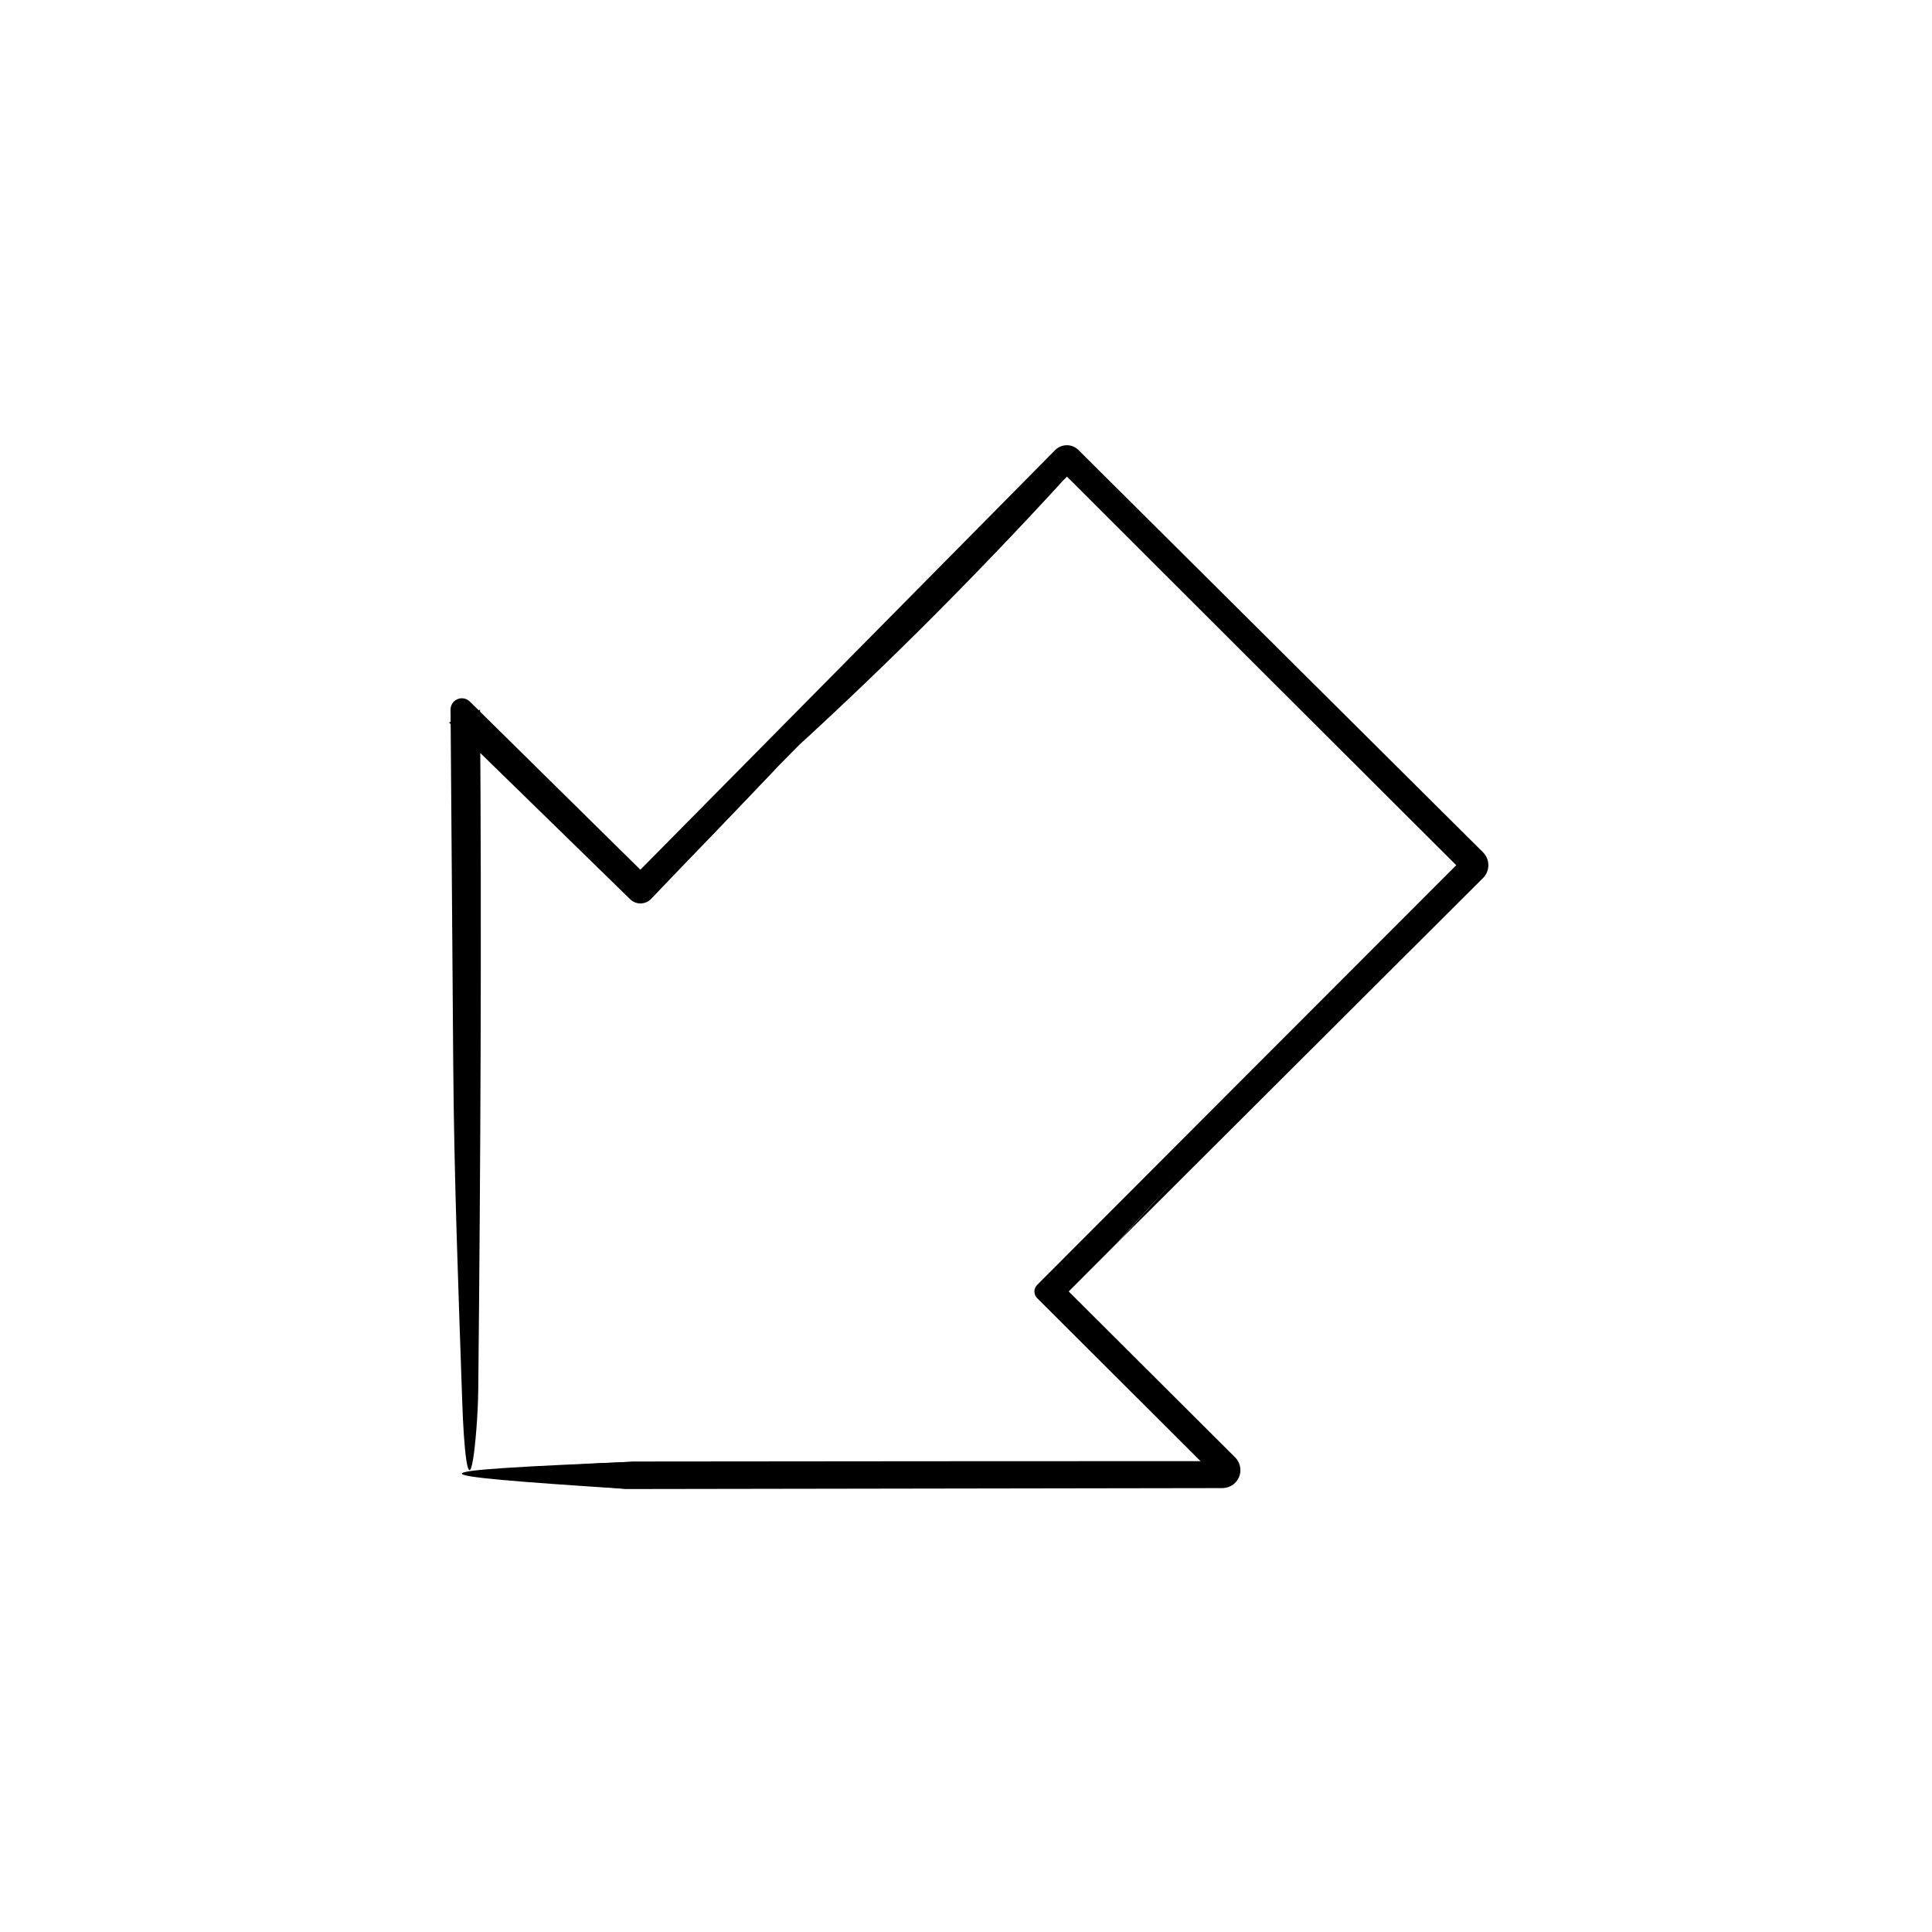 <?xml version="1.0" encoding="UTF-8"?>
<!-- The Best Svg Icon site in the world: iconSvg.co, Visit us! https://iconsvg.co -->
<svg fill="#000000" width="800px" height="800px" version="1.1" viewBox="144 144 512 512" xmlns="http://www.w3.org/2000/svg">
 <g>
  <path d="m440 473.44-16.09 16.125 0.004-6.609 47.398 47.254c1.867 1.859 1.875 4.883 0.016 6.75-0.934 0.934-2.18 1.395-3.394 1.402l-157.45 0.25c-31.422-2.516-51.203-4.992 2.301-7.297 51.715-0.051 103.43-0.102 155.15-0.102l-1.703 4.074-47.379-47.273c-0.969-0.961-0.969-2.527-0.004-3.496l0.012-0.012c37.625-37.699 75.25-75.406 112.91-113.07-0.012 1.234-0.023 2.465-0.023 3.684-35.668-35.574-71.332-71.16-106.96-106.78 1.305 0.012 2.606 0.023 3.891 0.023l-3.211 3.246c-22.117 24.051-45.473 47.133-69.547 69.668l-6.098 6.188c-10.969 11.512-24.027 25.352-33.656 34.379l-0.16 0.152c-1.352 1.266-3.465 1.195-4.727-0.152-5.672-6.047-9.461-10.742-9.68-12.781-0.266-2.484 5.188 1.355 13.695 8.766h-3.141c7.91-9.109 20.105-21.852 32.738-34.477l79.445-79.32c1.316-1.316 3.441-1.316 4.75 0 35.664 35.609 71.316 71.219 106.94 106.81 1.352 1.352 1.352 3.531 0 4.883l-22.762 22.914c-24.641 24.848-51.633 50.312-73.27 74.801z"/>
  <path d="m440 473.44c28.762-32.012 61.645-65.406 94.918-98.836 0.734-0.73 0.734-1.918 0-2.644-13.961-13.906-27.965-27.84-41.82-41.637-21.711-21.637-43.453-43.312-65.25-65.043-0.621-0.621-1.633-0.621-2.254 0-25.645 25.645-51.34 51.34-77.008 77.008-9.637 9.664-20.344 21.434-18.043 20.949 1.598-0.316 12.488-10.148 19.266-15.766-11.047 11.547-22.137 23.125-33.258 34.742-1.492 1.562-3.965 1.613-5.527 0.117l-0.023-0.023-0.102-0.098c-15.898-15.516-31.875-31.105-47.906-46.742 2.731-1.133 5.477-2.266 8.223-3.406 0.434 59.668 0.137 119.84-0.473 180.14-0.074 6.852-0.785 15.062-1.395 18.641-1.387 8.211-2.449-3.441-2.84-15.035-0.996-29.207-2.168-59.305-2.398-89.895-0.238-31.266-0.469-62.531-0.707-93.852-0.016-1.648 1.316-2.996 2.969-3.012 0.82-0.004 1.57 0.316 2.109 0.855l0.039 0.035c15.871 15.648 31.75 31.301 47.66 46.984l-4.898 0.008c37.402-37.84 74.832-75.707 112.33-113.64 1.699-1.723 4.473-1.738 6.191-0.039l0.012 0.012 0.023 0.031c35.684 35.477 71.406 71 107.17 106.57 1.891 1.875 1.895 4.926 0.02 6.812l-0.02 0.02c-32.293 32.219-64.629 64.461-97.008 96.75z"/>
  <path d="m312.78 531.32c-14.922 2.398-11.211 4.84-2.301 7.297-59.297-3.856-59.02-4.719 2.301-7.297z"/>
  <path d="m355.93 341.27c23.184-23.219 46.34-46.426 69.547-69.668-22.078 24.094-45.191 47.387-69.547 69.668z"/>
 </g>
</svg>